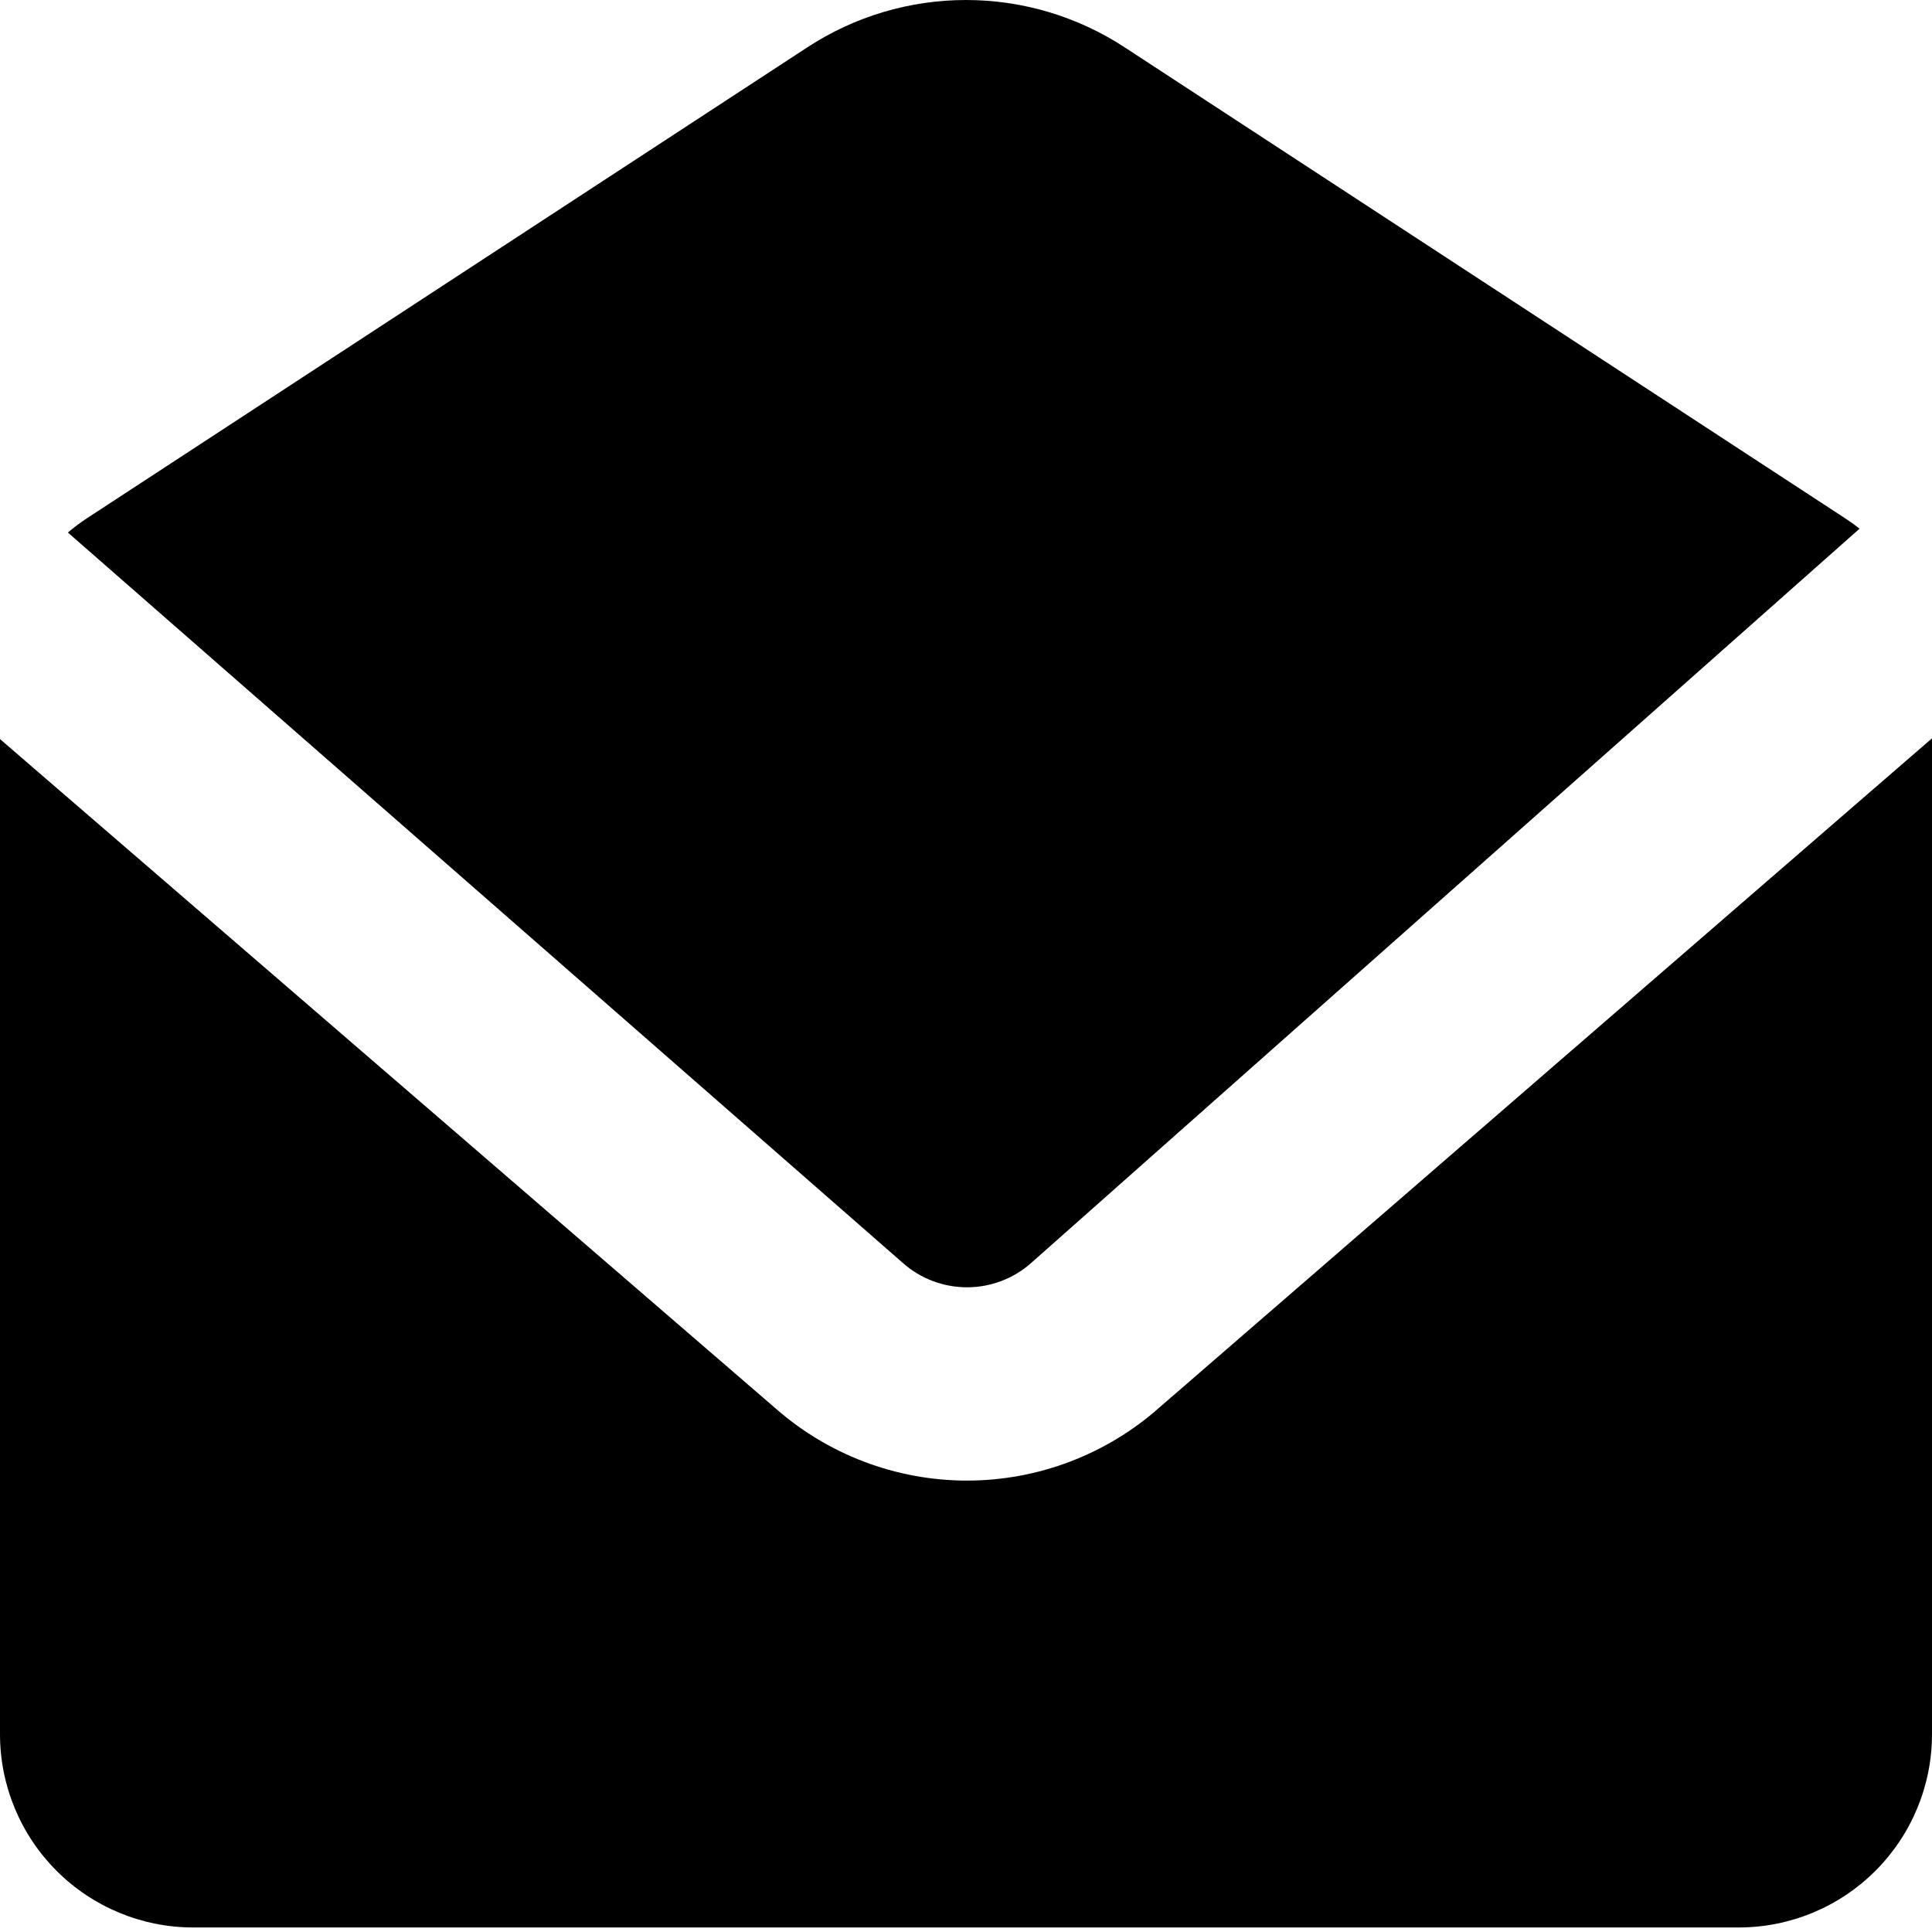 <svg width="20" height="20" viewBox="0 0 20 20" fill="none" xmlns="http://www.w3.org/2000/svg">
<path id="Vector" d="M19.25 5.473L10.676 13.073C10.493 13.236 10.256 13.326 10.011 13.326C9.765 13.326 9.528 13.236 9.345 13.073L0.703 5.513C0.767 5.458 0.834 5.408 0.906 5.361L8.359 0.489C8.847 0.17 9.417 0 10 0C10.583 0 11.153 0.17 11.641 0.489L19.094 5.361C19.148 5.396 19.2 5.433 19.25 5.473ZM20 7.643V17.953C20 18.483 19.789 18.992 19.414 19.367C19.039 19.742 18.53 19.953 18 19.953H2C1.47 19.953 0.961 19.742 0.586 19.367C0.211 18.992 0 18.483 0 17.953V7.651L8.014 14.567C8.564 15.056 9.274 15.327 10.01 15.327C10.746 15.327 11.457 15.056 12.006 14.567L20 7.643Z" fill="black"/>
</svg>
